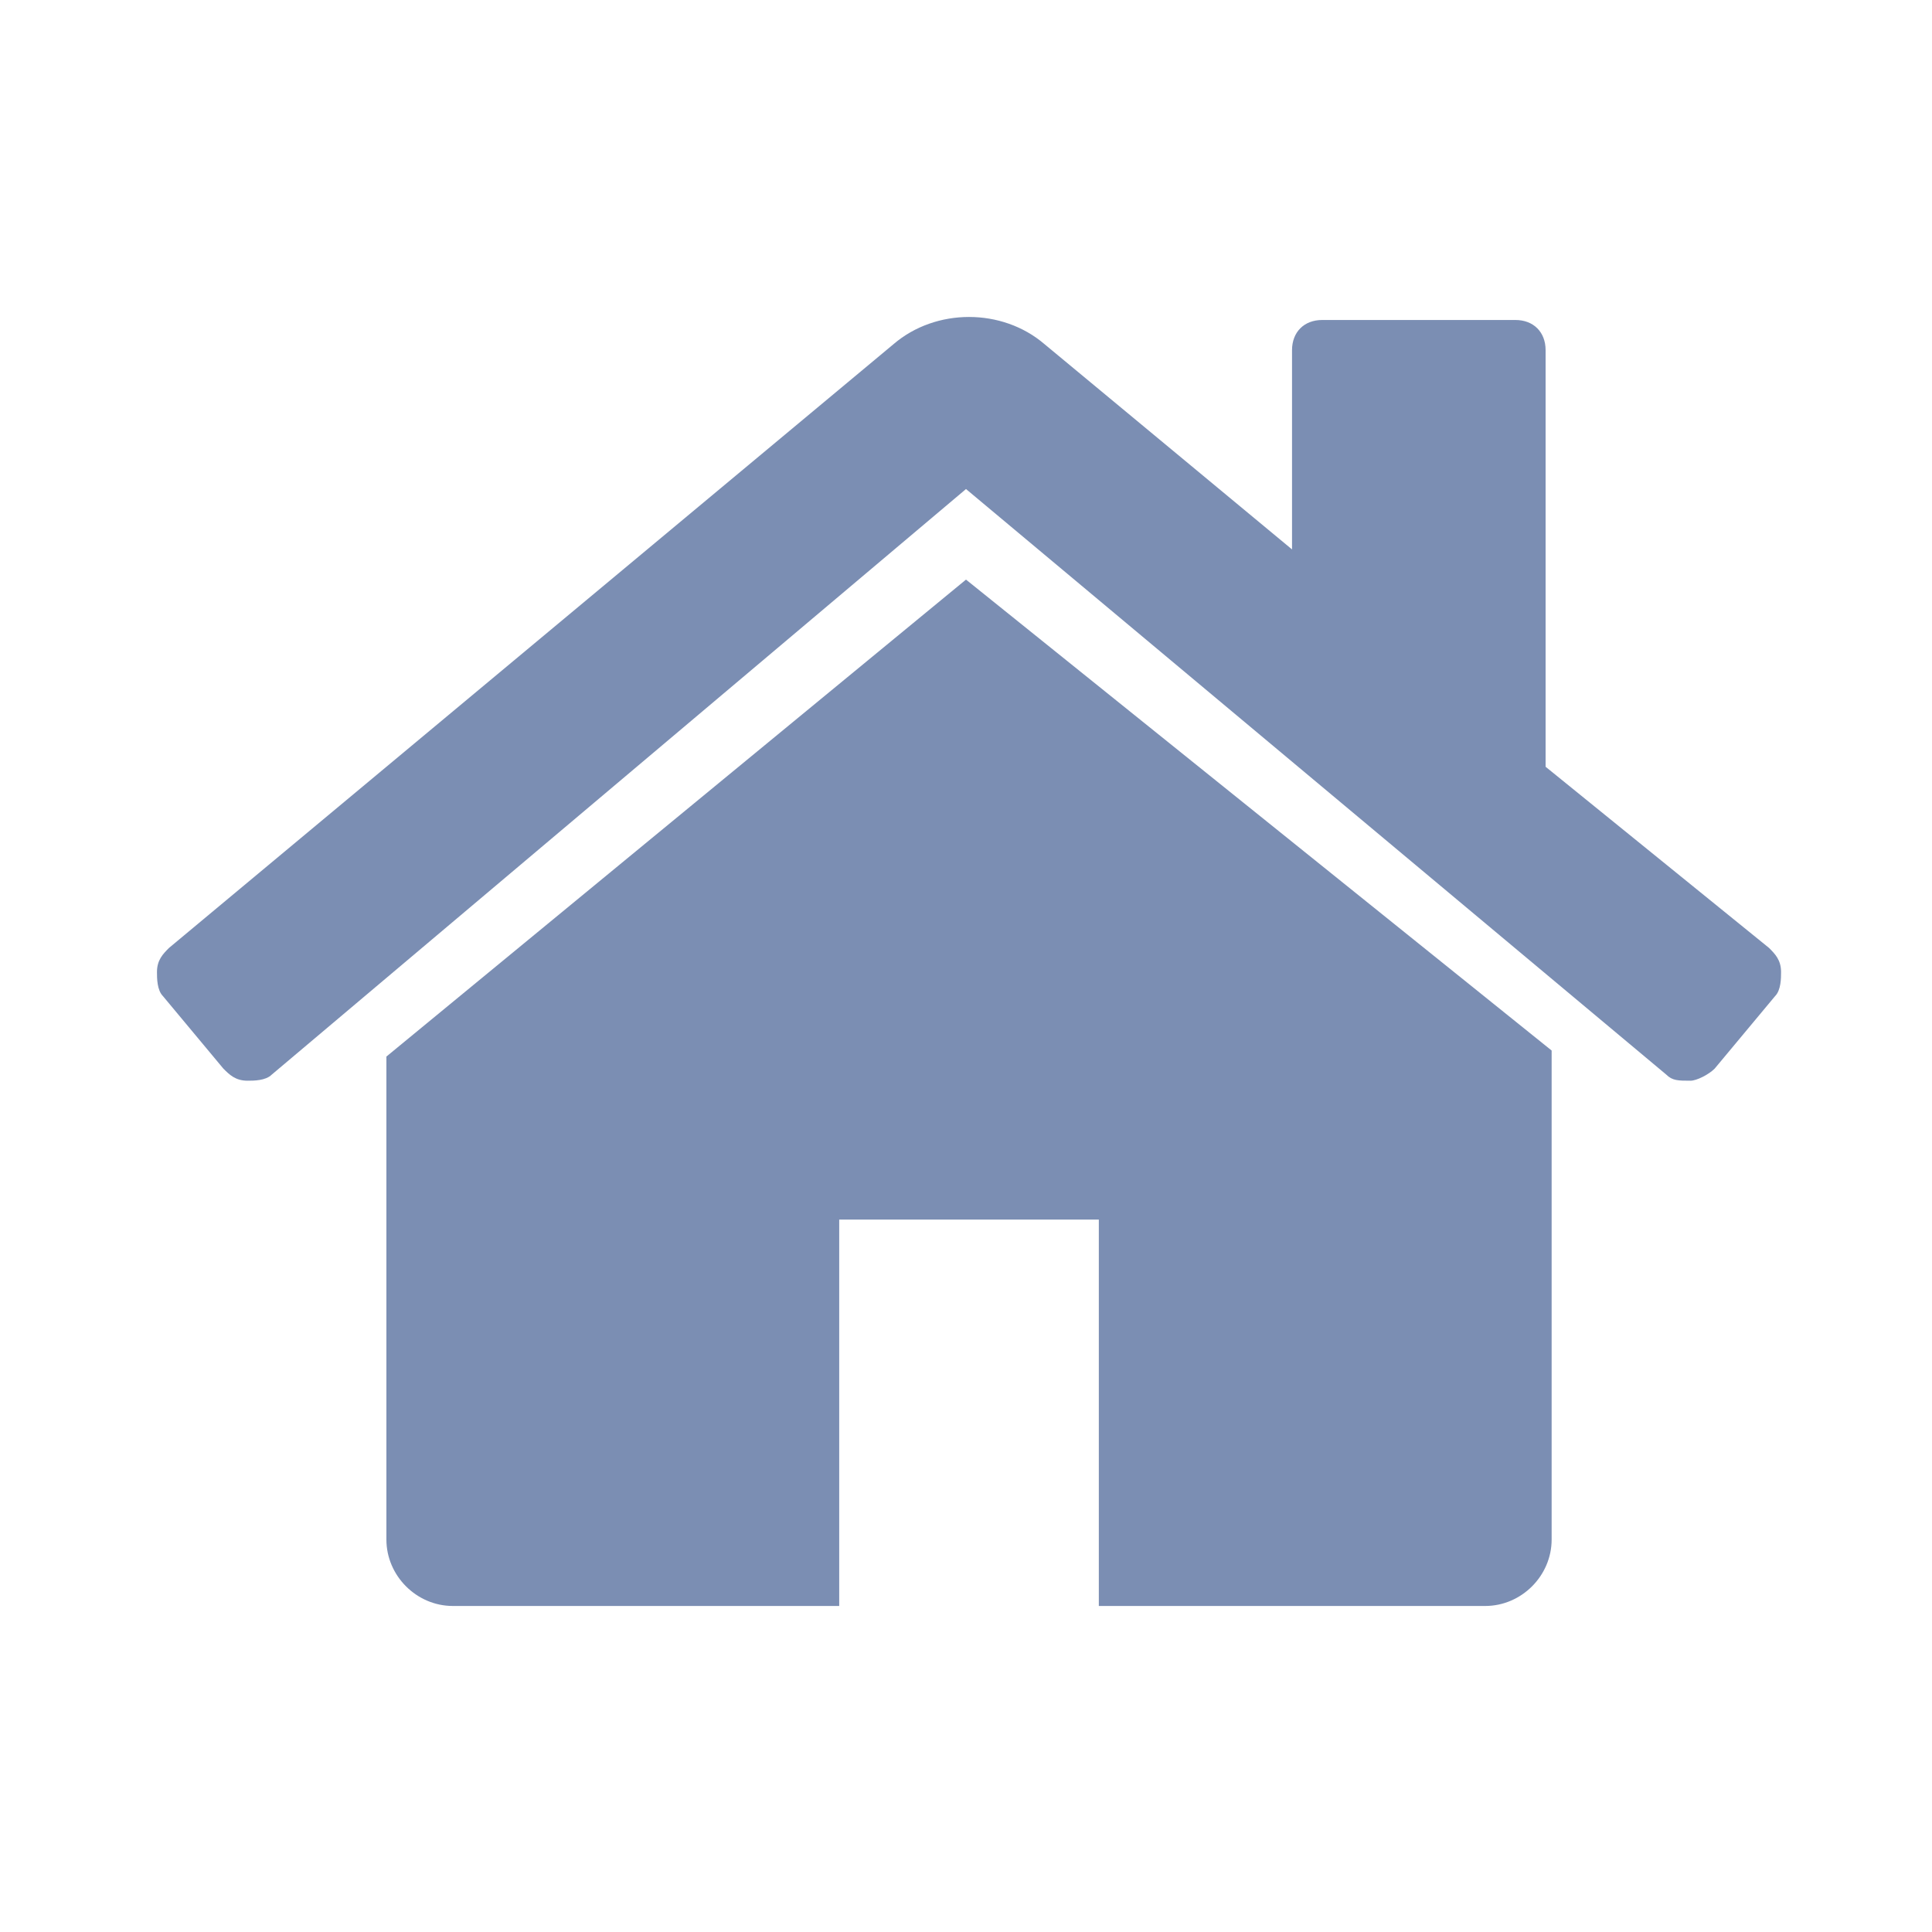 <?xml version="1.0" encoding="utf-8"?>
<!-- Generator: Adobe Illustrator 22.0.1, SVG Export Plug-In . SVG Version: 6.00 Build 0)  -->
<svg version="1.1" id="レイヤー_1" xmlns="http://www.w3.org/2000/svg" xmlns:xlink="http://www.w3.org/1999/xlink" x="0px"
	 y="0px" width="32px" height="32px" viewBox="0 0 32 32" style="enable-background:new 0 0 32 32;" xml:space="preserve">
<style type="text/css">
	.st0{fill:#7B8EB3;}
</style>
<g>
	<path class="st0" d="M16,9.6l-9.6,7.9c0,0,0,0,0,0s0,0,0,0v8c0,0.6,0.5,1.1,1.1,1.1h6.4v-6.4h4.3v6.4h6.4c0.6,0,1.1-0.5,1.1-1.1v-8
		c0,0,0-0.1,0-0.1L16,9.6z"/>
	<path class="st0" d="M29.3,15.7l-3.7-3V5.8c0-0.3-0.2-0.5-0.5-0.5c0,0,0,0,0,0h-3.2c-0.3,0-0.5,0.2-0.5,0.5c0,0,0,0,0,0v3.3
		l-4.1-3.4c-0.7-0.6-1.8-0.6-2.5,0l-12,10c-0.1,0.1-0.2,0.2-0.2,0.4c0,0.1,0,0.3,0.1,0.4l1,1.2c0.1,0.1,0.2,0.2,0.4,0.2
		c0.1,0,0.3,0,0.4-0.1L16,8.1l11.6,9.7c0.1,0.1,0.2,0.1,0.4,0.1h0c0.1,0,0.3-0.1,0.4-0.2l1-1.2c0.1-0.1,0.1-0.3,0.1-0.4
		C29.5,15.9,29.4,15.8,29.3,15.7z"/>
</g>
</svg>
